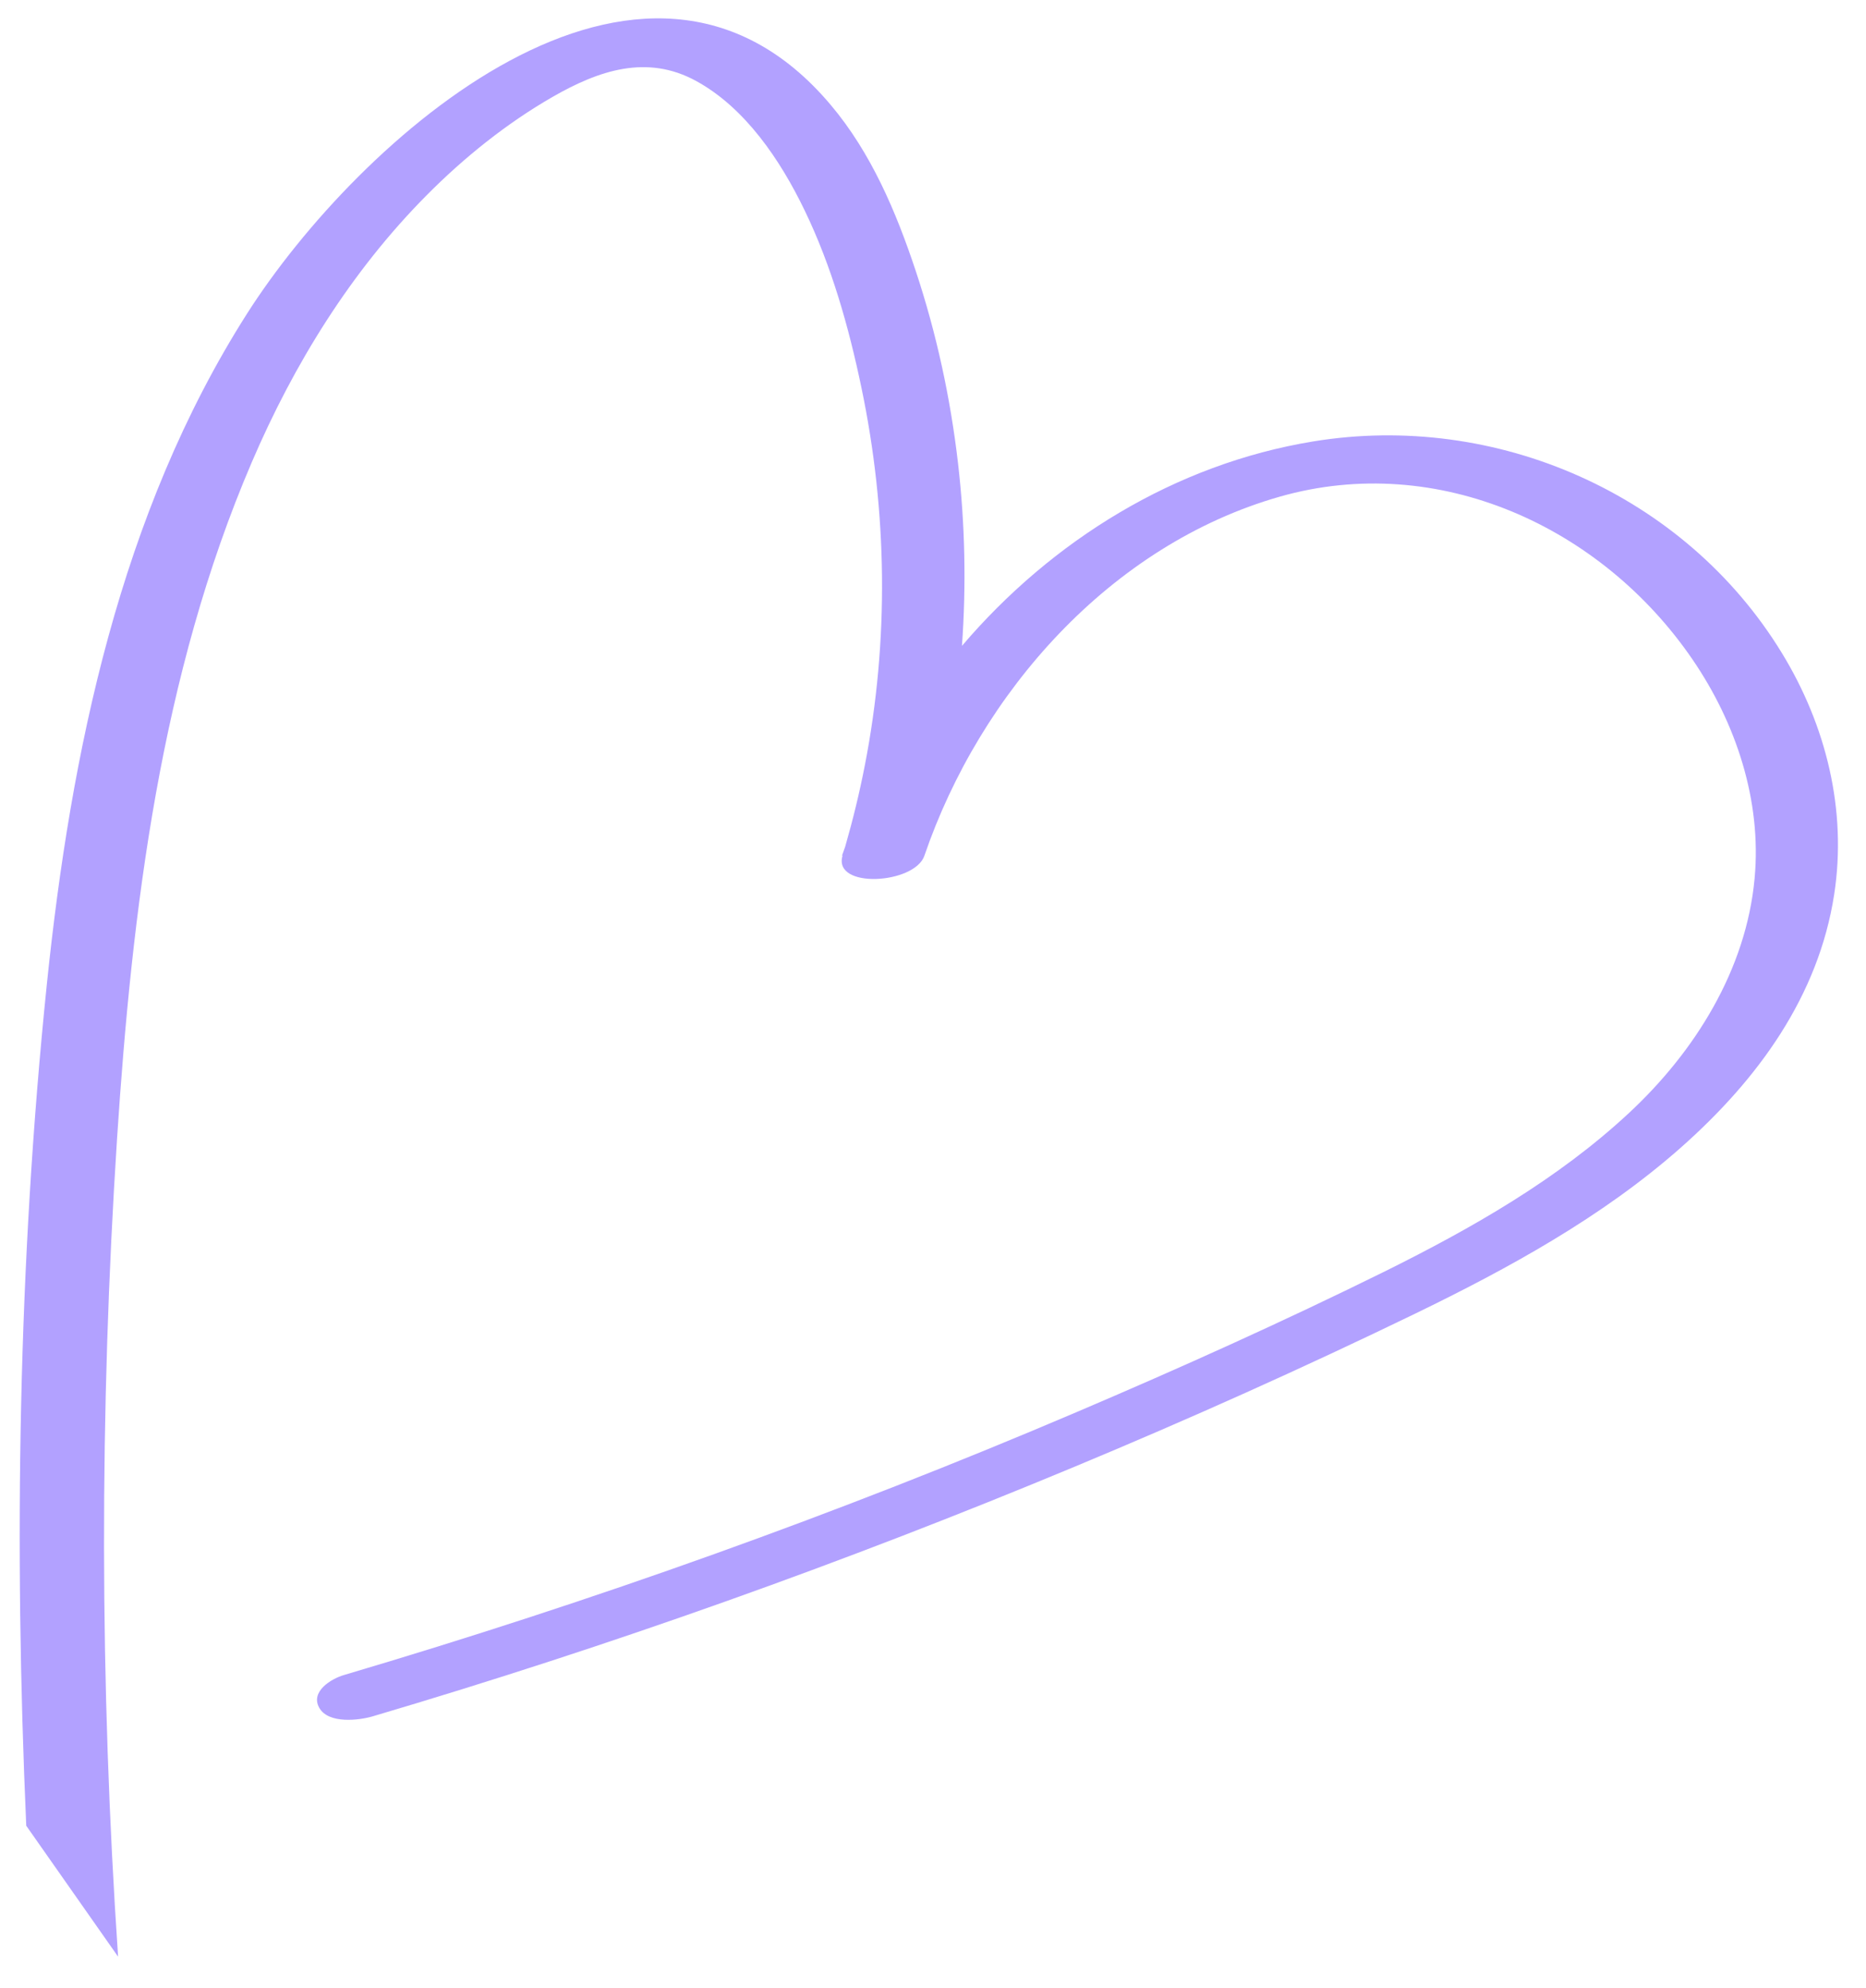 <?xml version="1.0" encoding="UTF-8"?> <svg xmlns="http://www.w3.org/2000/svg" width="46" height="49" viewBox="0 0 46 49" fill="none"><path d="M2.886 28.056C2.45 34.767 2.457 41.513 2.911 48.227L0.647 45C0.342 38.099 0.447 31.129 1.155 24.256C1.747 18.542 2.96 12.647 6.087 7.735C8.811 3.459 15.845 -2.91 20.477 2.584C21.477 3.768 22.093 5.226 22.577 6.685C23.087 8.223 23.431 9.813 23.617 11.419C23.79 12.913 23.821 14.421 23.714 15.919C25.928 13.323 28.963 11.438 32.374 10.88C36.874 10.142 41.532 12.175 43.926 16.095C45.018 17.881 45.536 19.971 45.215 22.05C44.828 24.547 43.349 26.597 41.42 28.299C39.491 30 37.191 31.26 34.887 32.378C32.123 33.717 29.32 34.974 26.484 36.154C20.832 38.508 15.062 40.567 9.19 42.303C8.848 42.404 8.1 42.494 7.872 42.096C7.643 41.697 8.158 41.379 8.48 41.285C14.621 39.468 20.658 37.314 26.546 34.802C29.107 33.711 31.648 32.567 34.142 31.335C36.281 30.273 38.392 29.073 40.15 27.439C41.78 25.926 43.048 23.901 43.254 21.648C43.432 19.733 42.794 17.817 41.719 16.248C39.479 12.977 35.448 11.131 31.55 12.241C27.377 13.431 24.163 17.073 22.788 21.091C22.548 21.794 20.526 21.917 20.77 21.089L20.757 21.089C20.783 21.015 20.808 20.942 20.835 20.869C21.025 20.207 21.189 19.538 21.32 18.861C21.919 15.795 21.876 12.61 21.235 9.552C20.925 8.064 20.5 6.56 19.837 5.188C19.239 3.948 18.372 2.657 17.159 1.995C15.947 1.333 14.762 1.734 13.625 2.387C12.489 3.039 11.435 3.887 10.515 4.815C8.653 6.691 7.245 8.971 6.206 11.395C3.956 16.642 3.256 22.41 2.886 28.056Z" fill="#B2A1FF"></path></svg> 